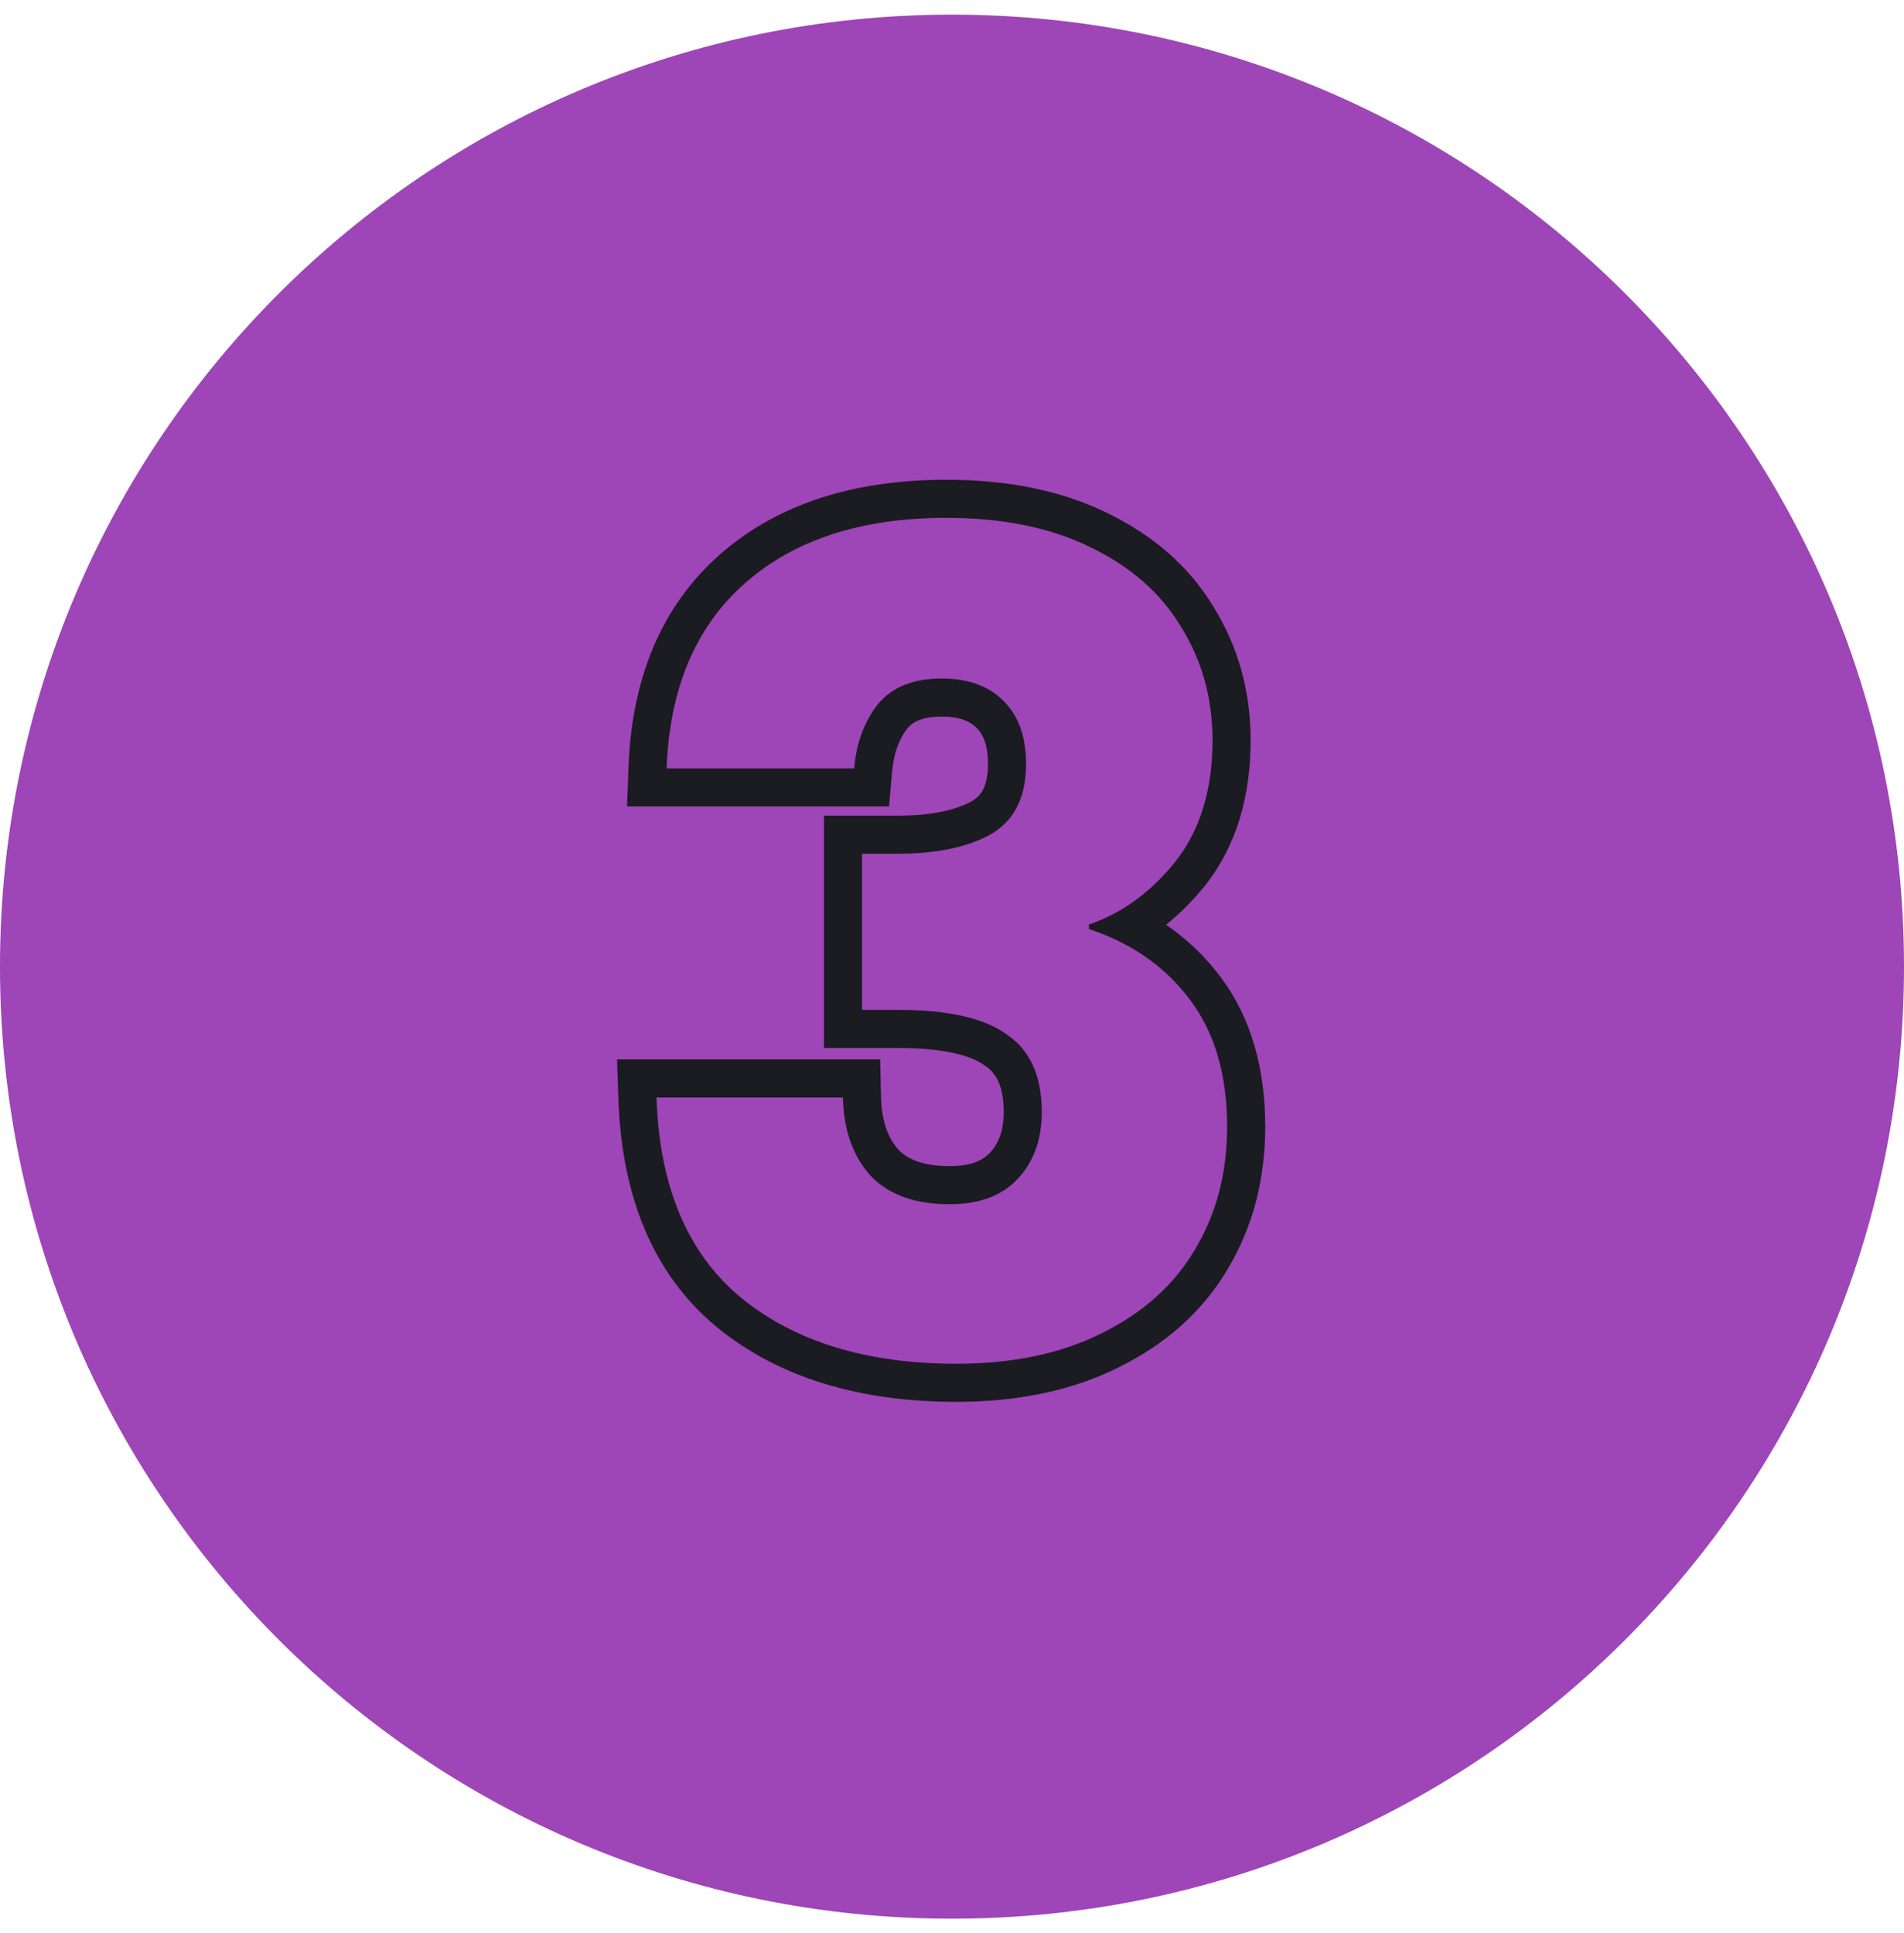 <svg width="65" height="66" viewBox="0 0 65 66" fill="none" xmlns="http://www.w3.org/2000/svg">
<g clip-path="url(#clip0_361_1300)">
<path d="M65 33C65 15.051 50.449 0.5 32.5 0.5C14.551 0.5 0 15.051 0 33C0 50.949 14.551 65.5 32.5 65.5C50.449 65.5 65 50.949 65 33Z" fill="#9E45B7"/>
<path fill-rule="evenodd" clip-rule="evenodd" d="M21.406 27.53L21.457 26.181C21.569 23.172 22.57 20.694 24.582 18.925C26.568 17.18 29.193 16.378 32.305 16.378C34.367 16.378 36.208 16.734 37.782 17.505C39.352 18.262 40.592 19.327 41.429 20.72C42.277 22.086 42.694 23.614 42.694 25.271C42.694 27.179 42.214 28.863 41.151 30.216L41.146 30.222L41.141 30.228C40.732 30.736 40.288 31.184 39.807 31.569C40.519 32.056 41.141 32.649 41.667 33.35C42.718 34.752 43.193 36.49 43.193 38.463C43.193 40.258 42.77 41.9 41.895 43.35C41.036 44.791 39.776 45.898 38.175 46.684C36.576 47.483 34.72 47.855 32.65 47.855C29.37 47.855 26.596 47.046 24.463 45.298L24.456 45.292C22.278 43.482 21.222 40.809 21.111 37.51L21.066 36.166H30.048L30.076 37.437C30.096 38.318 30.337 38.88 30.682 39.259C30.979 39.563 31.486 39.809 32.42 39.809C33.168 39.809 33.554 39.606 33.781 39.368L33.782 39.367C34.075 39.06 34.265 38.634 34.265 37.965C34.265 37.032 33.983 36.622 33.647 36.395L33.627 36.381L33.607 36.367C33.181 36.054 32.287 35.775 30.656 35.775H28.129V27.844H30.656C31.827 27.844 32.634 27.647 33.169 27.356C33.477 27.181 33.728 26.877 33.728 26.076C33.728 25.402 33.547 25.053 33.342 24.848C33.129 24.636 32.788 24.462 32.152 24.462C31.466 24.462 31.154 24.654 30.978 24.86C30.703 25.217 30.513 25.691 30.455 26.344L30.351 27.53H21.406ZM29.966 24.044C30.451 23.456 31.18 23.162 32.152 23.162C33.047 23.162 33.749 23.417 34.261 23.929C34.772 24.44 35.028 25.156 35.028 26.076C35.028 27.227 34.619 28.032 33.801 28.492C33.008 28.927 31.96 29.144 30.656 29.144H29.429V34.475H30.656C32.369 34.475 33.609 34.756 34.376 35.319C35.169 35.855 35.565 36.737 35.565 37.965C35.565 38.911 35.283 39.678 34.721 40.266C34.184 40.828 33.417 41.109 32.42 41.109C31.244 41.109 30.349 40.79 29.736 40.151C29.122 39.486 28.802 38.591 28.777 37.466H22.411C22.426 37.916 22.46 38.35 22.512 38.766C22.815 41.165 23.74 43.007 25.287 44.292C27.128 45.801 29.582 46.555 32.65 46.555C34.568 46.555 36.217 46.21 37.597 45.52C39.004 44.829 40.065 43.883 40.78 42.682C41.522 41.455 41.892 40.048 41.892 38.463C41.892 36.699 41.471 35.255 40.627 34.13C40.083 33.405 39.412 32.812 38.613 32.353C38.19 32.109 37.73 31.903 37.235 31.734C37.215 31.727 37.195 31.72 37.175 31.714V31.56C37.195 31.554 37.214 31.547 37.233 31.54C37.703 31.375 38.148 31.151 38.568 30.868C39.133 30.488 39.653 30.003 40.128 29.413C40.972 28.339 41.394 26.958 41.394 25.271C41.394 23.839 41.036 22.548 40.32 21.398C39.63 20.247 38.594 19.339 37.214 18.675C35.859 18.01 34.222 17.678 32.305 17.678C29.416 17.678 27.128 18.419 25.44 19.902C24.031 21.141 23.174 22.817 22.871 24.93C22.811 25.346 22.773 25.779 22.756 26.23H29.16C29.237 25.36 29.506 24.632 29.966 24.044Z" fill="#1B1B22"/>
</g>
<defs>
<clipPath id="clip0_361_1300">
<rect width="65" height="65" fill="white" transform="translate(0 0.5)"/>
</clipPath>
</defs>
</svg>

